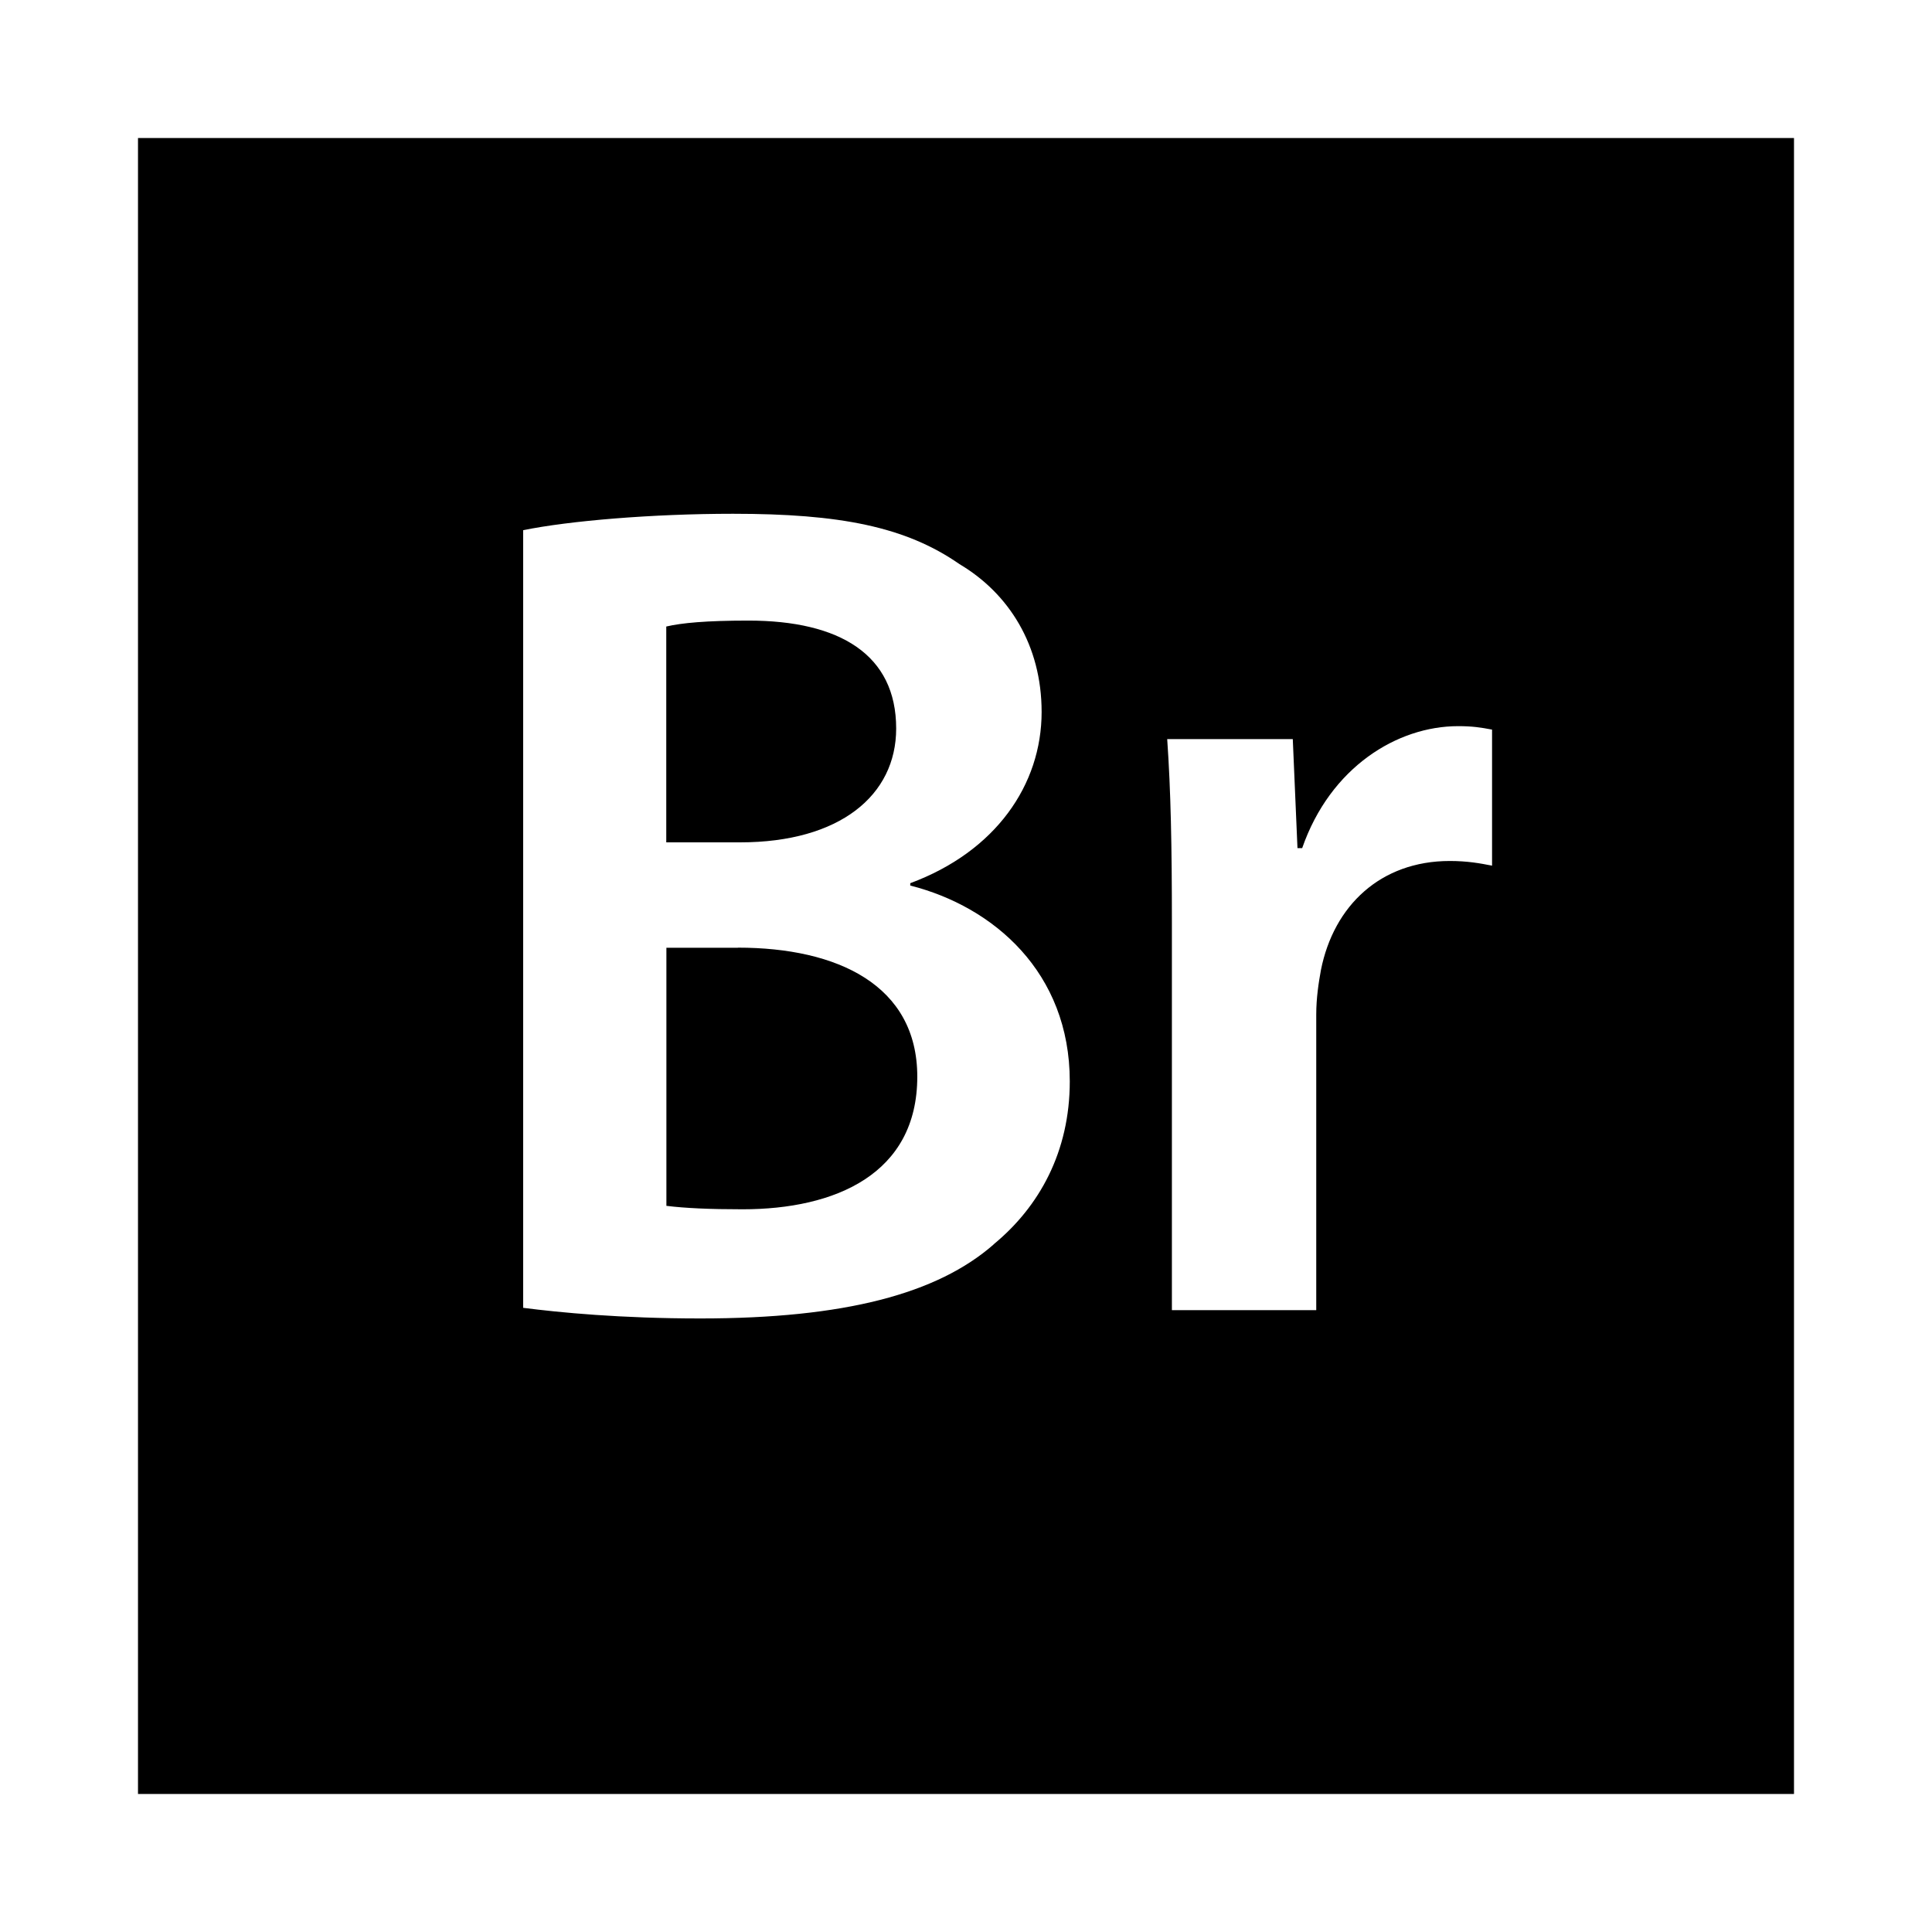 <?xml version="1.0" encoding="utf-8"?><!-- Uploaded to: SVG Repo, www.svgrepo.com, Generator: SVG Repo Mixer Tools -->
<svg fill="#000000" width="800px" height="800px" viewBox="0 0 14 14" role="img" focusable="false" aria-hidden="true" xmlns="http://www.w3.org/2000/svg"><path d="m 1,1 0,12 12,0 0,-12 -12,0 z m 6.2,8.018 c -0.408,0.357 -1.079,0.536 -2.125,0.536 -0.578,0 -1.02,-0.043 -1.284,-0.077 l 0,-5.635 c 0.332,-0.068 0.935,-0.119 1.521,-0.119 0.773,0 1.25,0.093 1.641,0.365 0.357,0.212 0.595,0.587 0.595,1.071 0,0.527 -0.332,1.011 -0.952,1.241 l 0,0.017 c 0.604,0.153 1.156,0.629 1.156,1.419 0,0.51 -0.221,0.909 -0.552,1.181 z m 3.612,-2.745 c -0.085,-0.017 -0.179,-0.034 -0.306,-0.034 -0.501,0 -0.841,0.323 -0.934,0.79 -0.017,0.093 -0.034,0.204 -0.034,0.323 l 0,2.142 -1.046,0 0,-2.804 c 0,-0.561 -0.008,-0.961 -0.034,-1.334 l 0.91,0 0.034,0.79 0.034,0 c 0.204,-0.587 0.689,-0.884 1.13,-0.884 0.102,0 0.162,0.009 0.246,0.025 l 0,0.986 z m -5.465,0.595 -0.518,0 0,1.87 c 0.136,0.017 0.315,0.025 0.552,0.025 0.671,0 1.266,-0.255 1.266,-0.961 2.5e-4,-0.663 -0.578,-0.935 -1.3,-0.935 z M 6.494,5.279 c 0,-0.535 -0.408,-0.782 -1.071,-0.782 -0.306,0 -0.484,0.017 -0.595,0.043 l 0,1.564 0.535,0 C 6.086,6.104 6.494,5.763 6.494,5.279 Z"/></svg>
